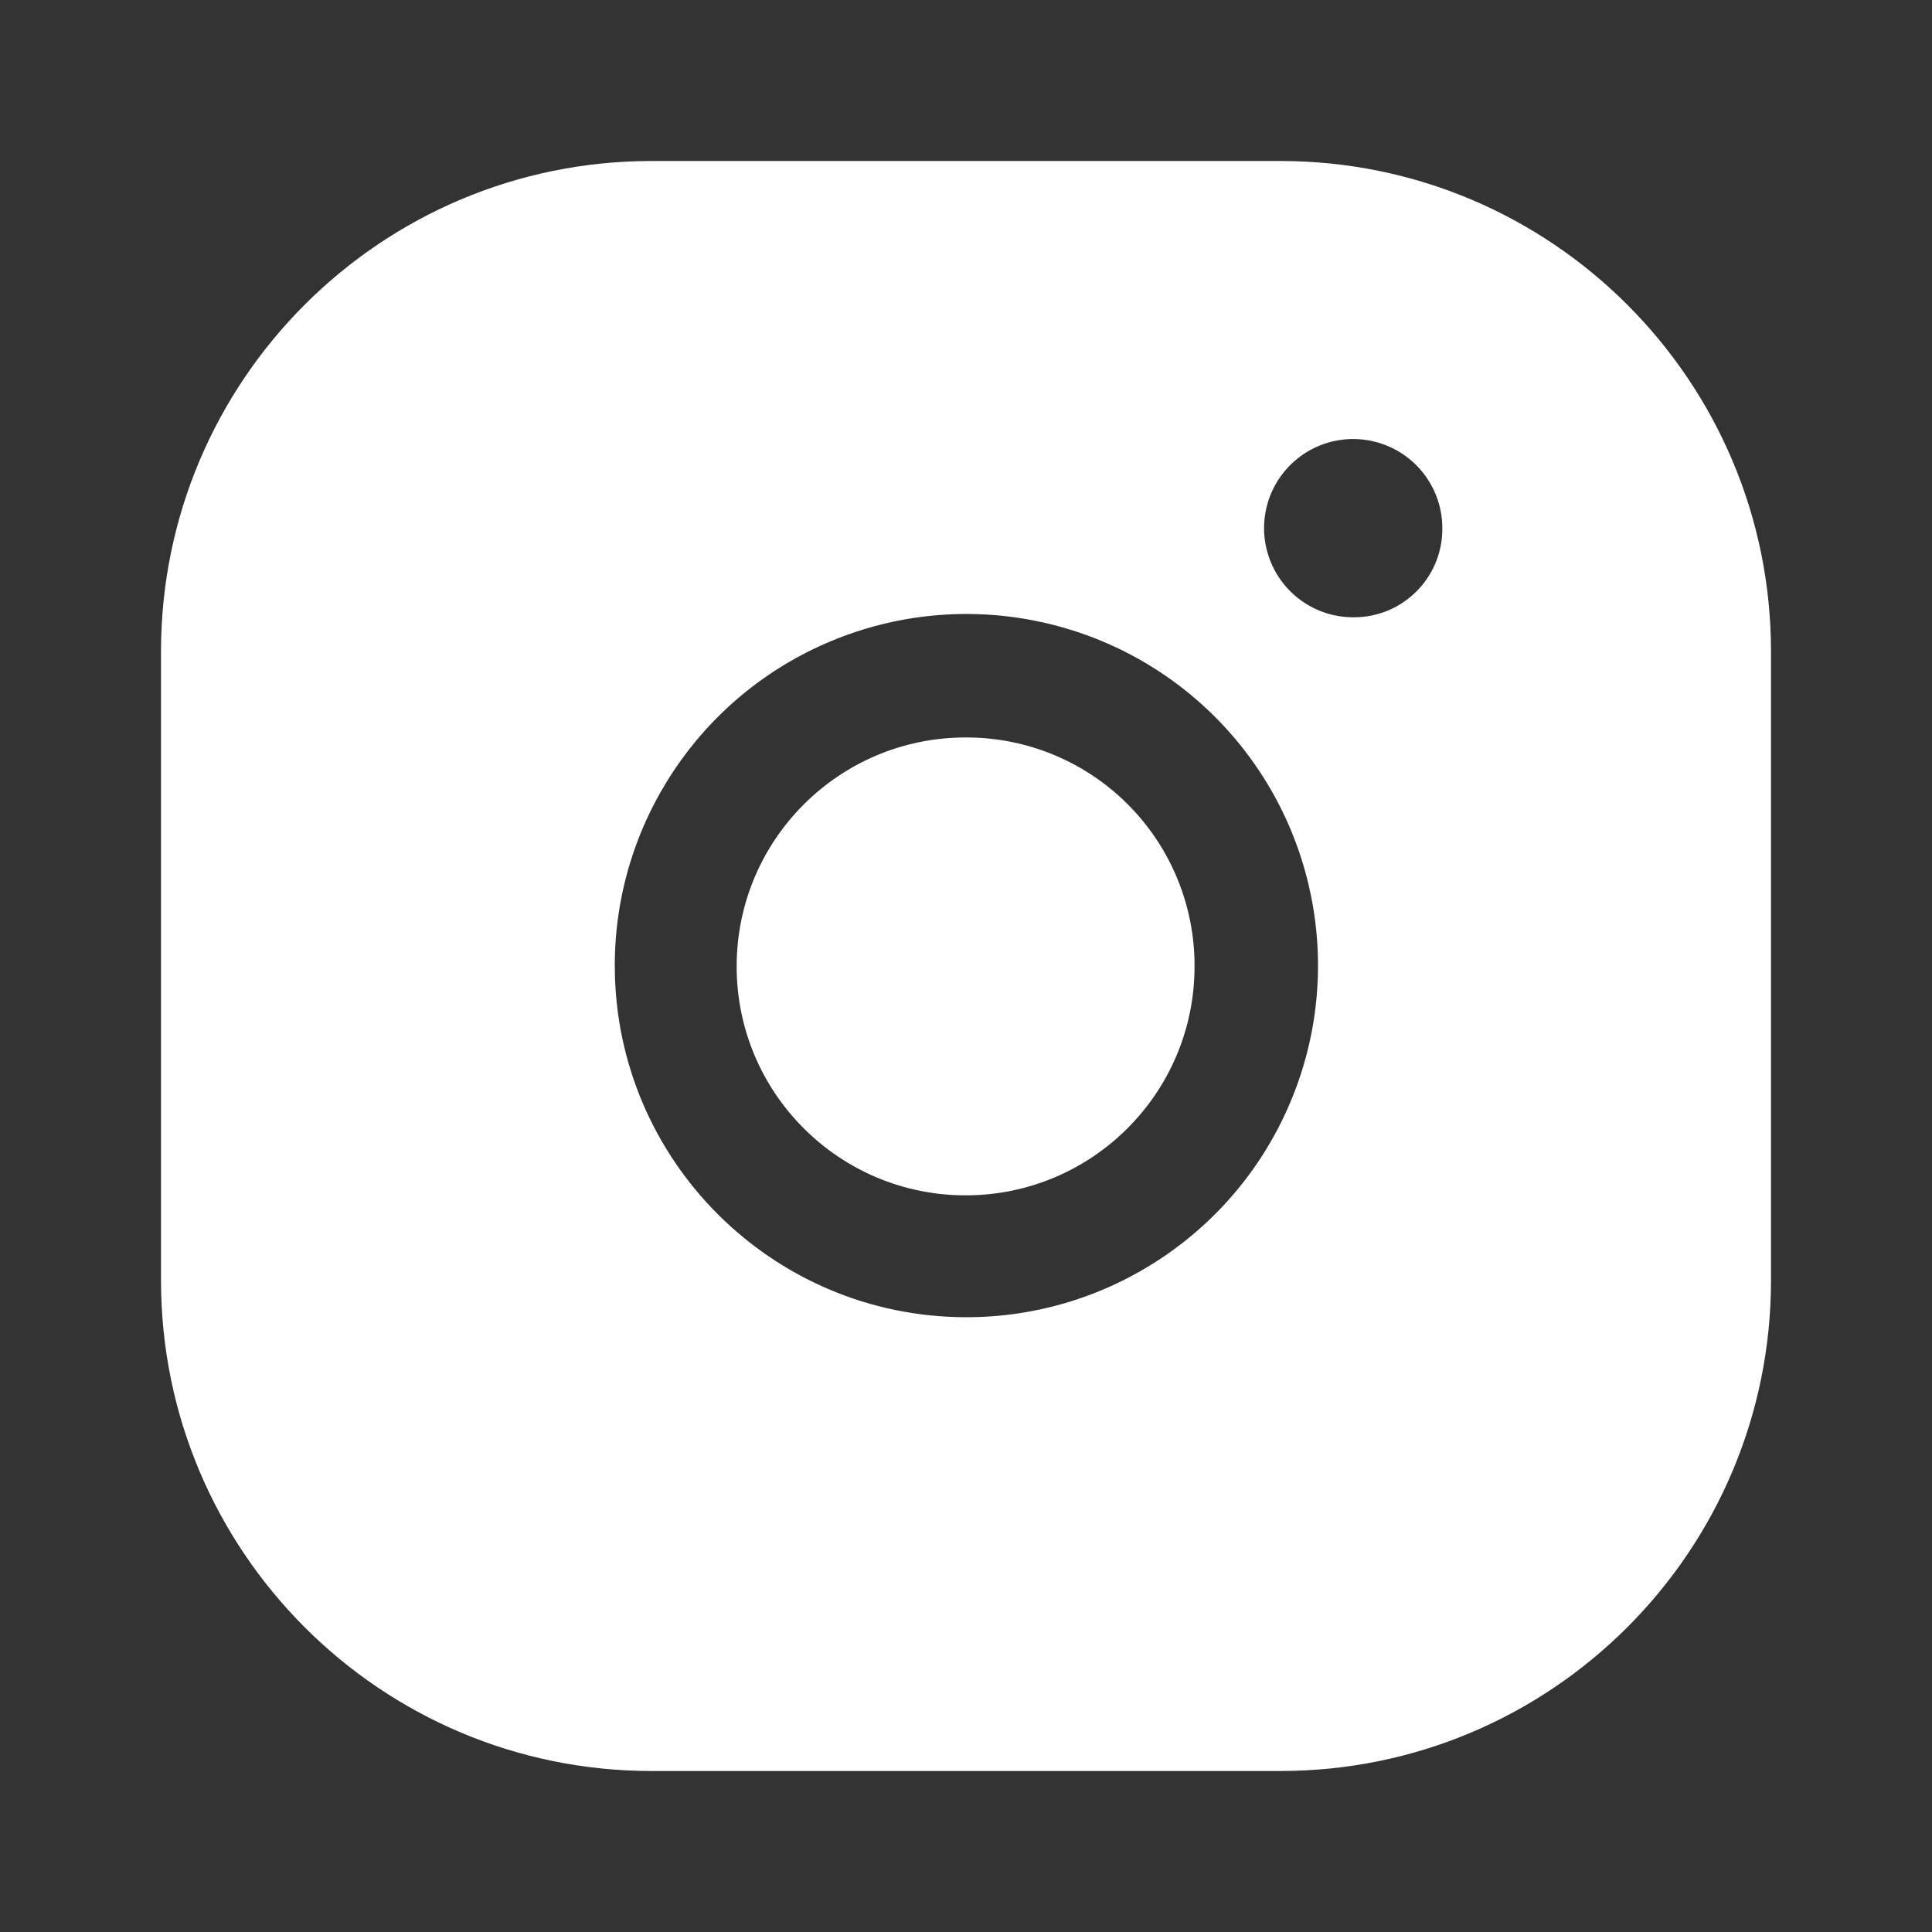 <?xml version="1.0" encoding="UTF-8"?> <svg xmlns="http://www.w3.org/2000/svg" width="24" height="24" viewBox="0 0 24 24" fill="none"><rect x="0" y="0" width="24" height="24" fill="#333333" stroke="none"/> <path d="M11.995 9.161C10.424 9.161 9.151 10.434 9.151 12.005C9.151 13.576 10.424 14.849 11.995 14.849C13.566 14.849 14.839 13.576 14.839 12.005C14.842 11.25 14.543 10.525 14.009 9.991C13.475 9.457 12.75 9.158 11.995 9.161Z" fill="white"></path> <path fill-rule="evenodd" clip-rule="evenodd" d="M15.905 2H8.094C4.729 2 2 4.729 2 8.094V15.905C2 19.271 4.729 22 8.094 22H15.905C19.271 22 22 19.271 22 15.905V8.094C22 4.729 19.271 2 15.905 2ZM11.995 16.363C9.591 16.357 7.643 14.409 7.637 12.005C7.633 10.237 8.696 8.64 10.329 7.962C11.962 7.283 13.843 7.656 15.094 8.906C16.344 10.157 16.717 12.038 16.038 13.671C15.36 15.304 13.763 16.367 11.995 16.363ZM15.789 6.989C15.963 7.404 16.37 7.672 16.82 7.668C17.426 7.668 17.917 7.177 17.917 6.571C17.921 6.121 17.653 5.714 17.238 5.54C16.823 5.366 16.345 5.46 16.027 5.778C15.709 6.096 15.615 6.574 15.789 6.989Z" fill="white"></path> </svg> 